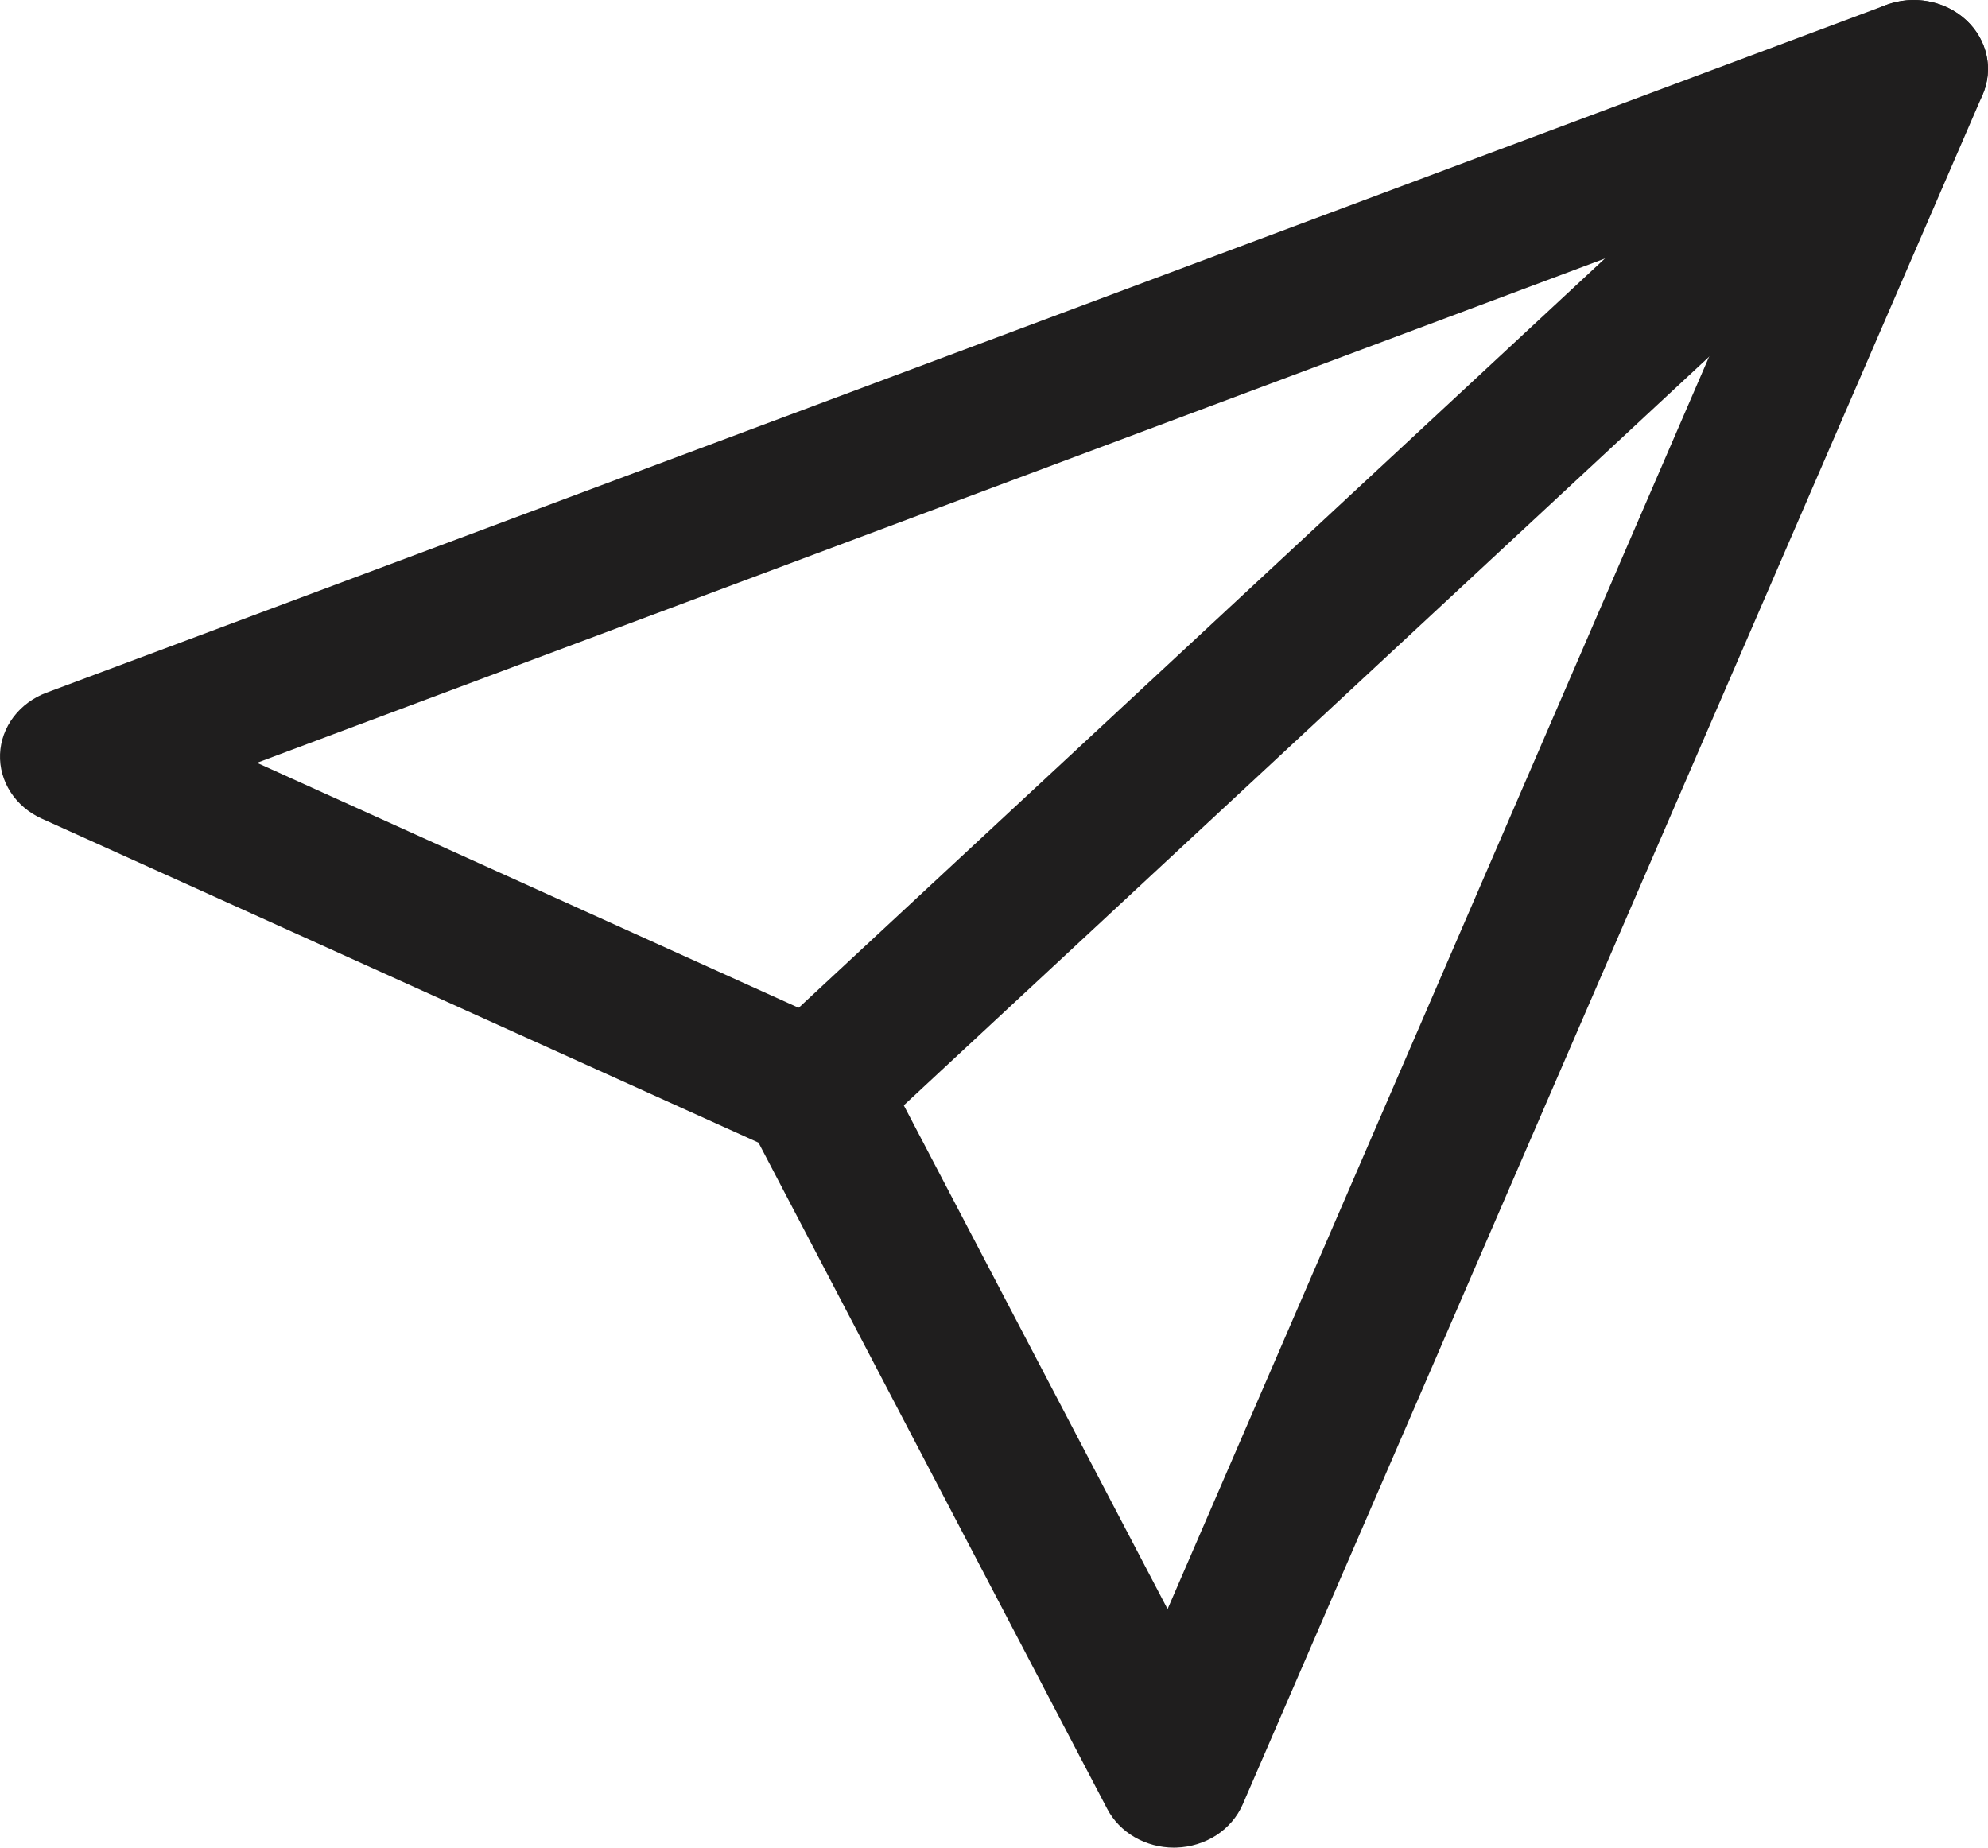 <?xml version="1.0" encoding="UTF-8"?> <svg xmlns="http://www.w3.org/2000/svg" width="255" height="237" viewBox="0 0 255 237" fill="none"> <path d="M150.571 237C148.786 236.999 147.039 236.532 145.526 235.652C144.014 234.772 142.799 233.515 142.019 232.024L97.292 146.569L5.347 105.006C3.69 104.255 2.304 103.074 1.356 101.606C0.408 100.137 -0.061 98.444 0.006 96.733C0.074 95.022 0.674 93.365 1.734 91.965C2.795 90.564 4.27 89.48 5.981 88.844L241.926 0.641C243.658 -0.007 245.556 -0.168 247.385 0.178C249.214 0.525 250.893 1.364 252.213 2.59C253.533 3.817 254.435 5.378 254.808 7.078C255.181 8.777 255.008 10.542 254.31 12.151L159.402 231.457C158.713 233.046 157.544 234.415 156.035 235.398C154.526 236.381 152.742 236.935 150.9 236.994L150.571 237ZM32.963 97.847L108.572 132.046C110.489 132.912 112.037 134.351 112.969 136.132L149.765 206.404L228.299 24.769L32.963 97.847Z" fill="#1F1E1E"></path> <path d="M104.411 148.798C102.528 148.797 100.689 148.278 99.124 147.306C97.559 146.334 96.34 144.952 95.62 143.336C94.9 141.719 94.712 139.941 95.08 138.225C95.448 136.509 96.355 134.934 97.686 133.697L238.748 2.593C239.632 1.772 240.681 1.121 241.836 0.676C242.991 0.232 244.228 0.004 245.478 0.004C246.728 0.004 247.965 0.233 249.12 0.678C250.275 1.123 251.324 1.775 252.207 2.596C253.091 3.418 253.791 4.393 254.269 5.466C254.747 6.539 254.993 7.69 254.993 8.851C254.993 10.013 254.746 11.163 254.268 12.236C253.789 13.309 253.088 14.284 252.204 15.105L111.142 146.233C109.352 147.882 106.931 148.805 104.411 148.798Z" fill="#1F1E1E"></path> </svg> 
